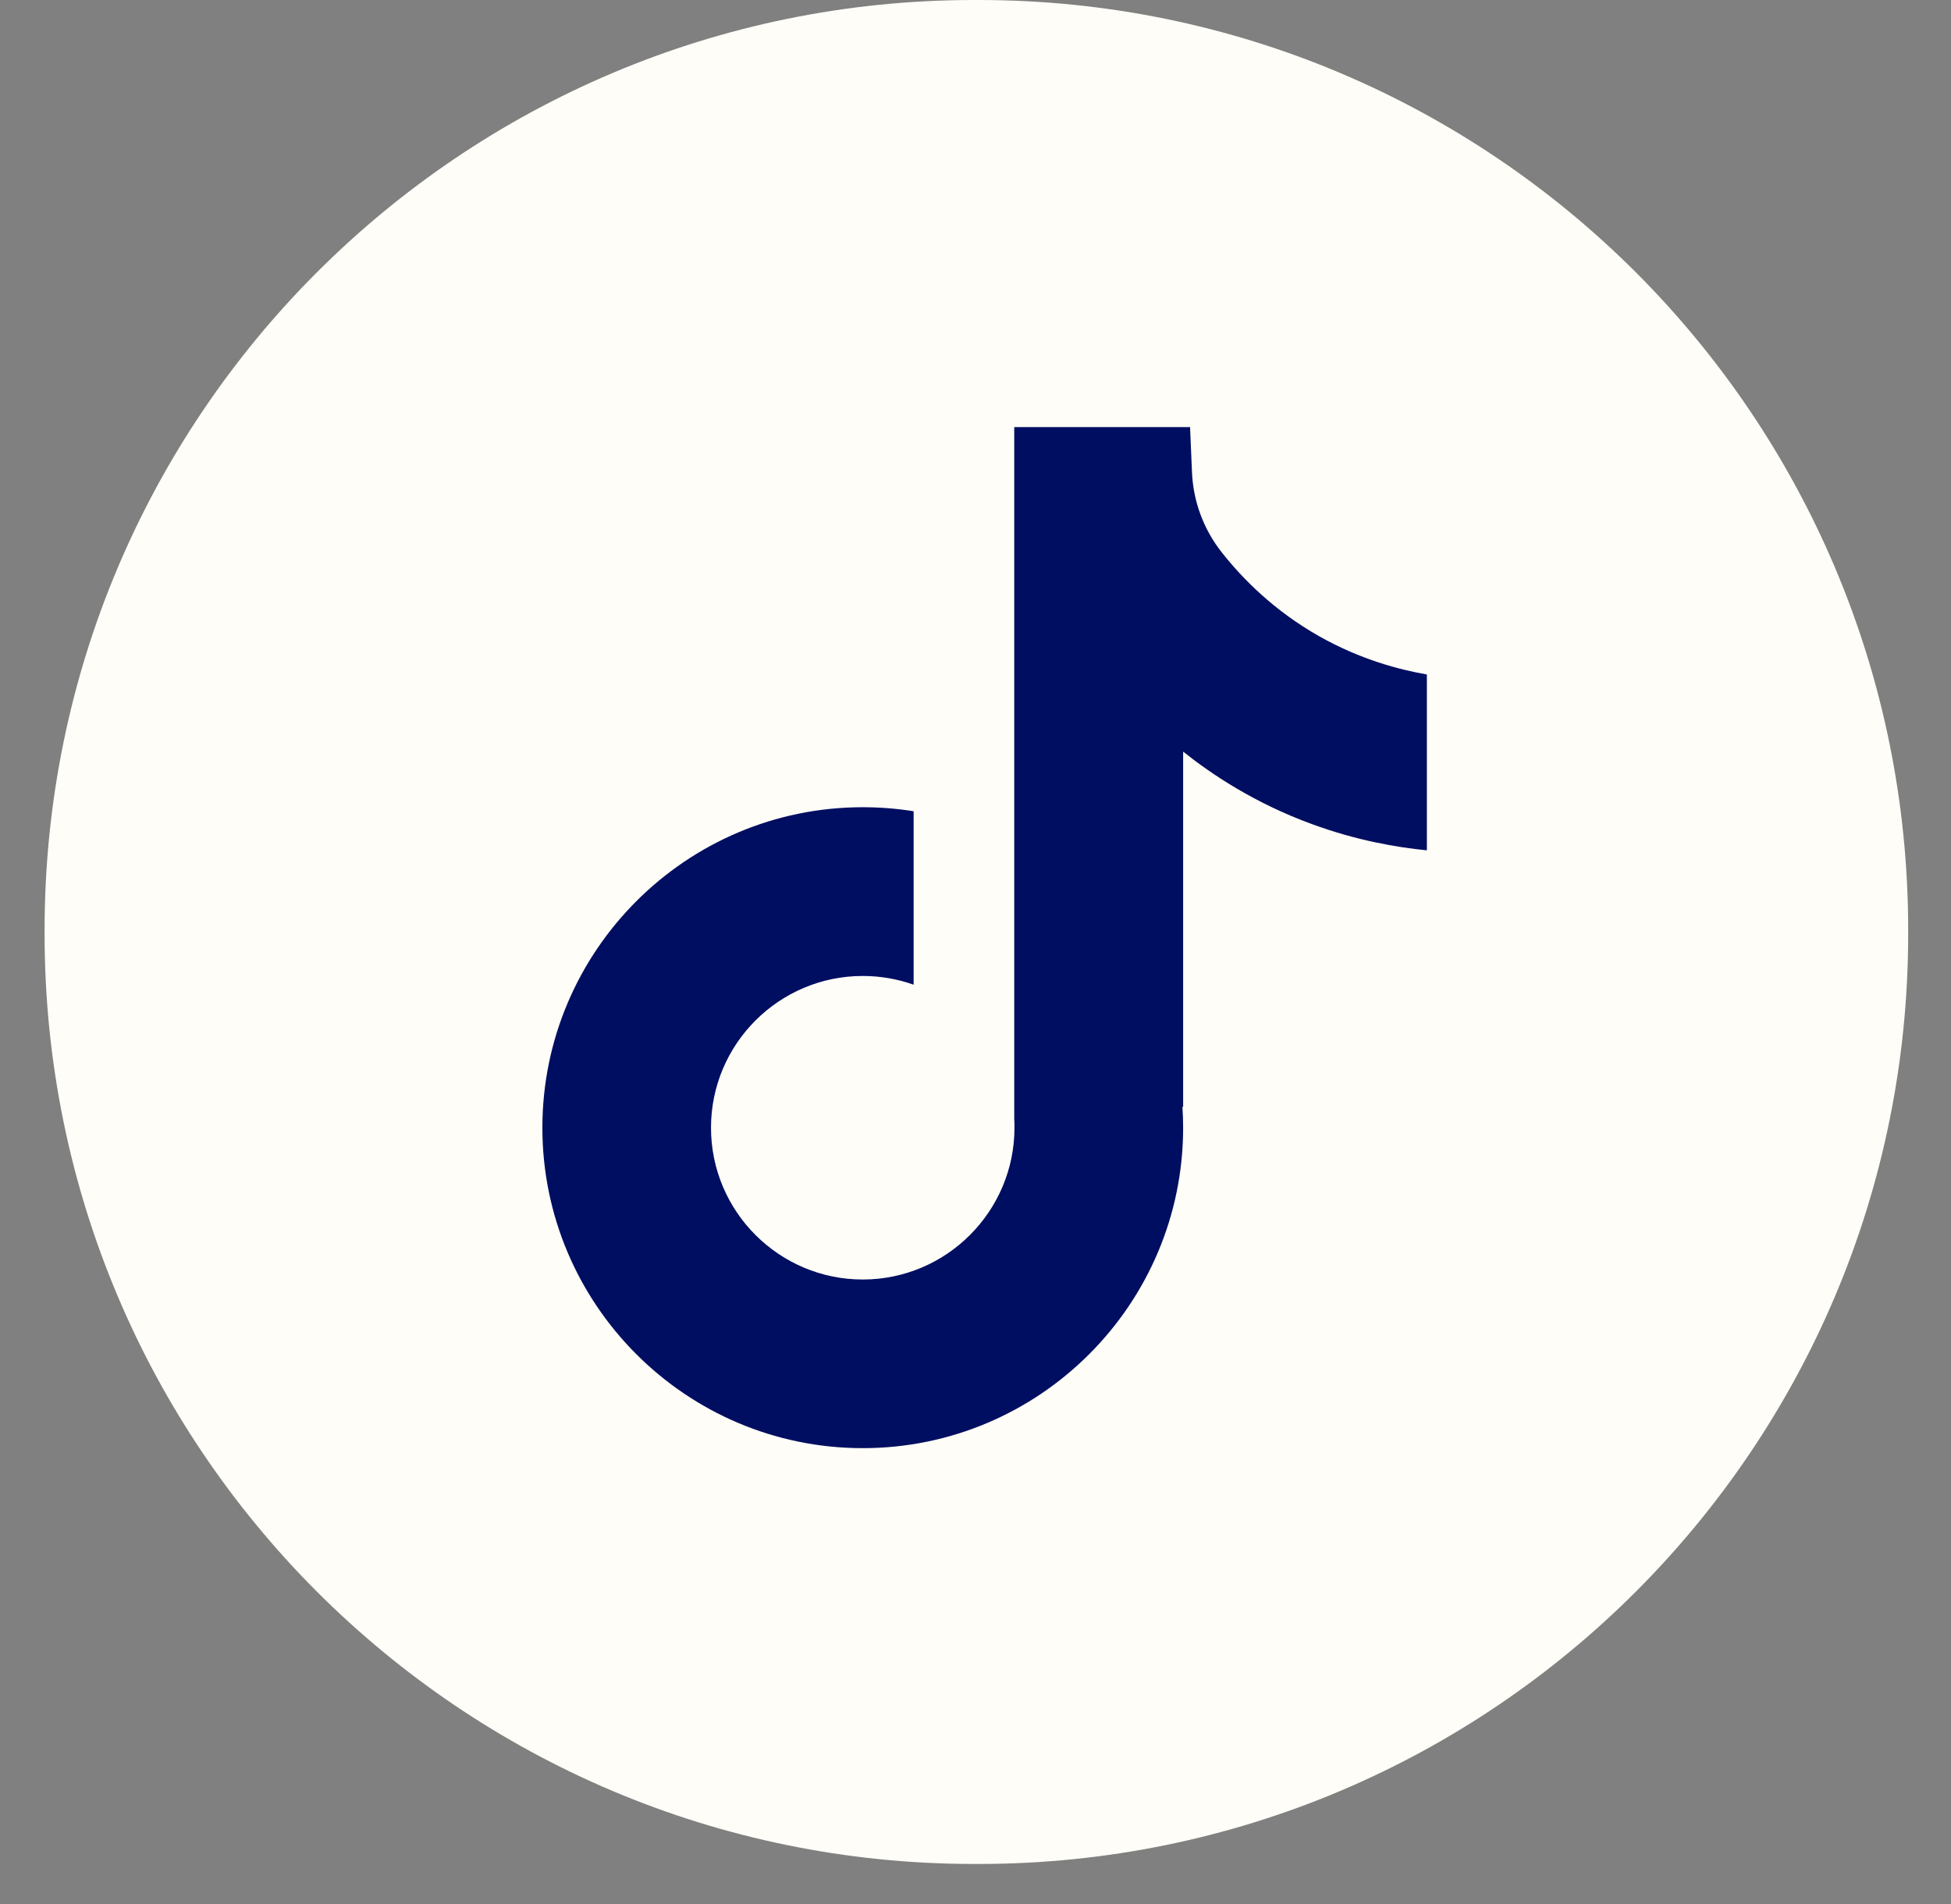 <svg width="42" height="41" viewBox="0 0 42 41" fill="none" xmlns="http://www.w3.org/2000/svg">
<rect x="0" y="0" width="42" height="41" fill="#808080" stroke="none"/>
<path d="M21.065 0H20.974C9.92 0 0.96 8.963 0.96 20.019V20.111C0.96 31.167 9.92 40.13 20.974 40.13H21.065C32.118 40.13 41.078 31.167 41.078 20.111V20.019C41.078 8.963 32.118 0 21.065 0Z" fill="#FFFDF7"/>
<path d="M30.717 14.518V18.307C30.055 18.242 29.195 18.092 28.243 17.743C27 17.288 26.076 16.665 25.47 16.182V23.841L25.454 23.817C25.464 23.969 25.47 24.123 25.47 24.279C25.47 28.082 22.376 31.178 18.573 31.178C14.769 31.178 11.676 28.082 11.676 24.279C11.676 20.476 14.769 17.379 18.573 17.379C18.945 17.379 19.311 17.408 19.668 17.466V21.2C19.325 21.078 18.956 21.012 18.573 21.012C16.772 21.012 15.306 22.477 15.306 24.279C15.306 26.082 16.772 27.547 18.573 27.547C20.373 27.547 21.839 26.08 21.839 24.279C21.839 24.212 21.838 24.144 21.834 24.077V9.195H25.619C25.633 9.515 25.645 9.839 25.66 10.159C25.685 10.791 25.91 11.397 26.302 11.893C26.762 12.476 27.44 13.154 28.393 13.695C29.286 14.2 30.123 14.418 30.717 14.521V14.518Z" fill="#000E61"/>
</svg>
